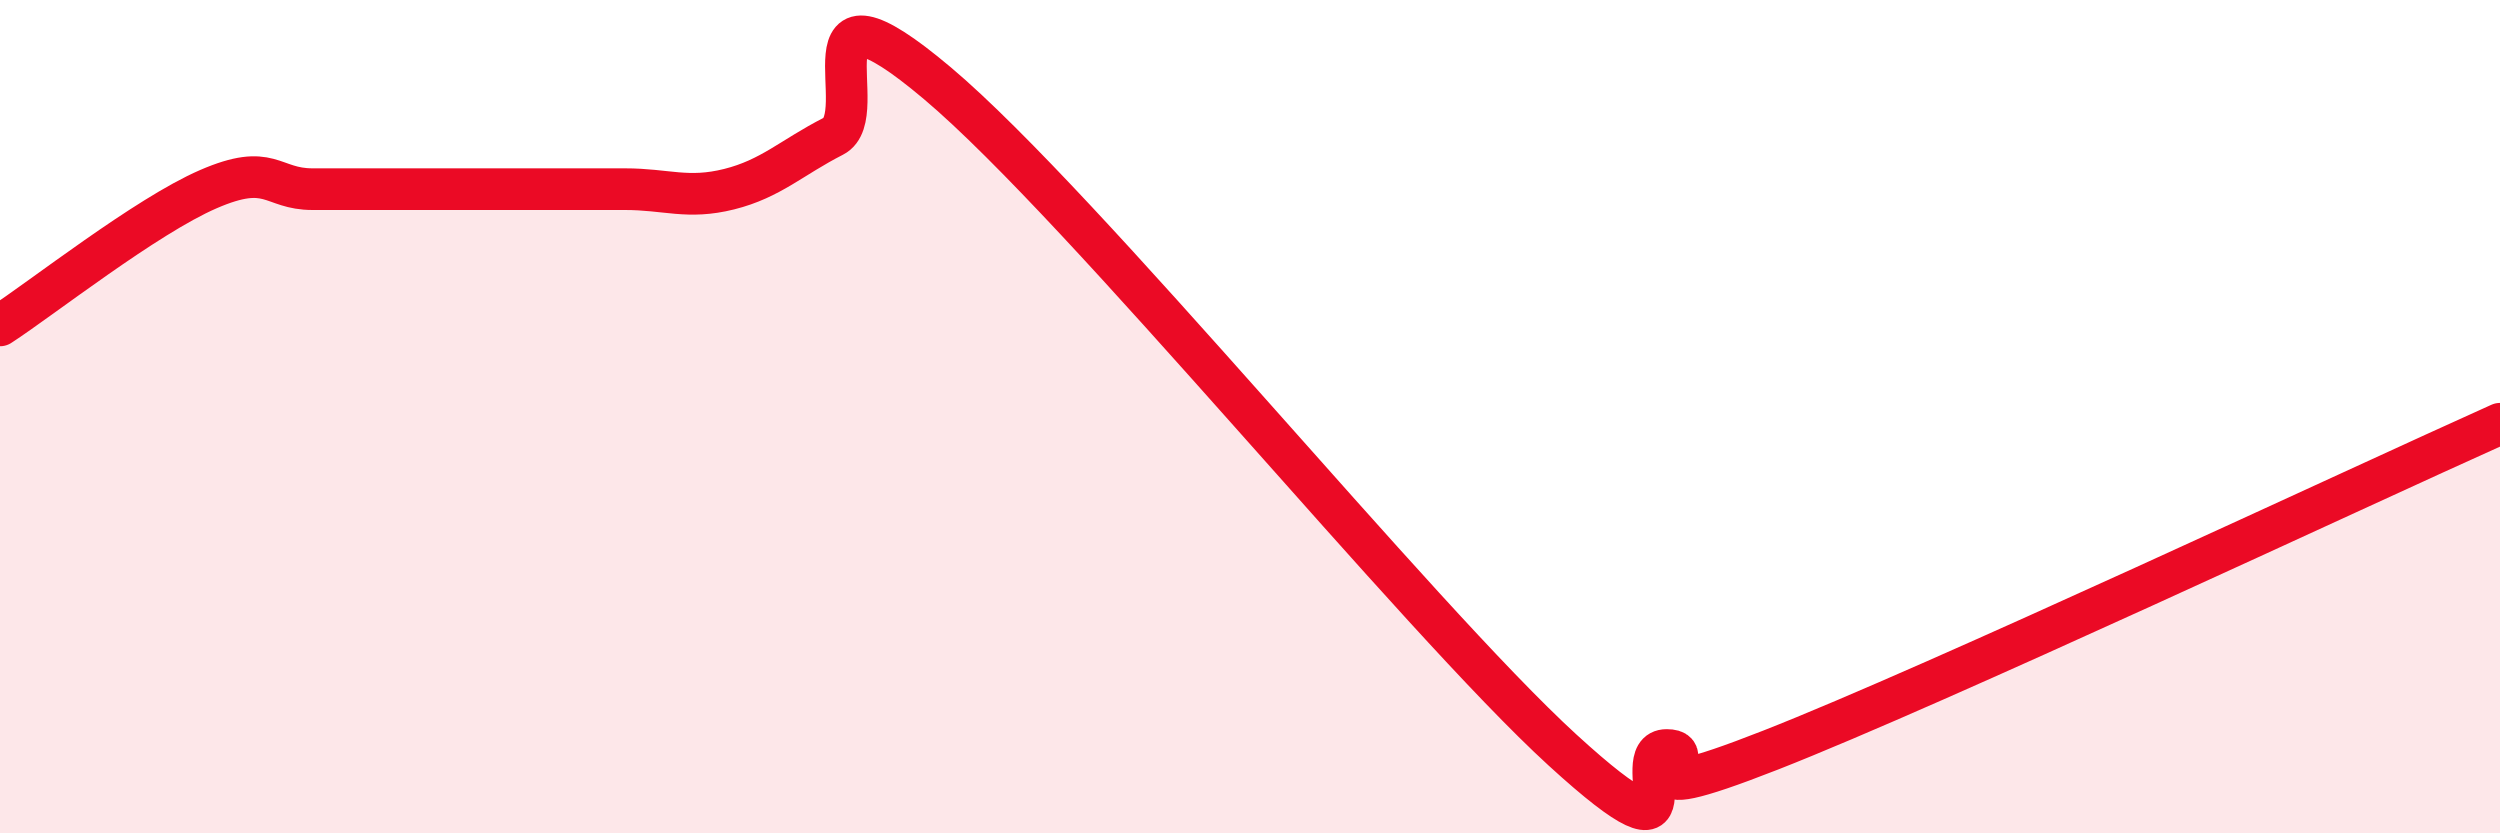 
    <svg width="60" height="20" viewBox="0 0 60 20" xmlns="http://www.w3.org/2000/svg">
      <path
        d="M 0,7.81 C 1,7.16 3.5,5.19 5,4.54 C 6.5,3.89 6.5,4.54 7.5,4.54 C 8.5,4.54 9,4.54 10,4.54 C 11,4.54 11.5,4.54 12.5,4.54 C 13.5,4.54 14,4.54 15,4.54 C 16,4.54 16.5,4.79 17.5,4.54 C 18.5,4.29 19,3.78 20,3.27 C 21,2.76 19,-0.95 22.5,2 C 26,4.95 34,14.8 37.5,18 C 41,21.2 39,18 40,18 C 41,18 38.5,19.57 42.5,18 C 46.5,16.43 56.5,11.74 60,10.17L60 20L0 20Z"
        fill="#EB0A25"
        opacity="0.1"
        stroke-linecap="round"
        stroke-linejoin="round"
      />
      <path
        d="M 0,7.81 C 1,7.16 3.5,5.19 5,4.54 C 6.5,3.89 6.5,4.54 7.5,4.54 C 8.5,4.54 9,4.54 10,4.54 C 11,4.54 11.5,4.54 12.5,4.54 C 13.5,4.54 14,4.54 15,4.54 C 16,4.54 16.5,4.79 17.5,4.54 C 18.5,4.29 19,3.78 20,3.27 C 21,2.76 19,-0.95 22.5,2 C 26,4.95 34,14.8 37.5,18 C 41,21.2 39,18 40,18 C 41,18 38.5,19.57 42.5,18 C 46.5,16.43 56.5,11.74 60,10.17"
        stroke="#EB0A25"
        stroke-width="1"
        fill="none"
        stroke-linecap="round"
        stroke-linejoin="round"
      />
    </svg>
  